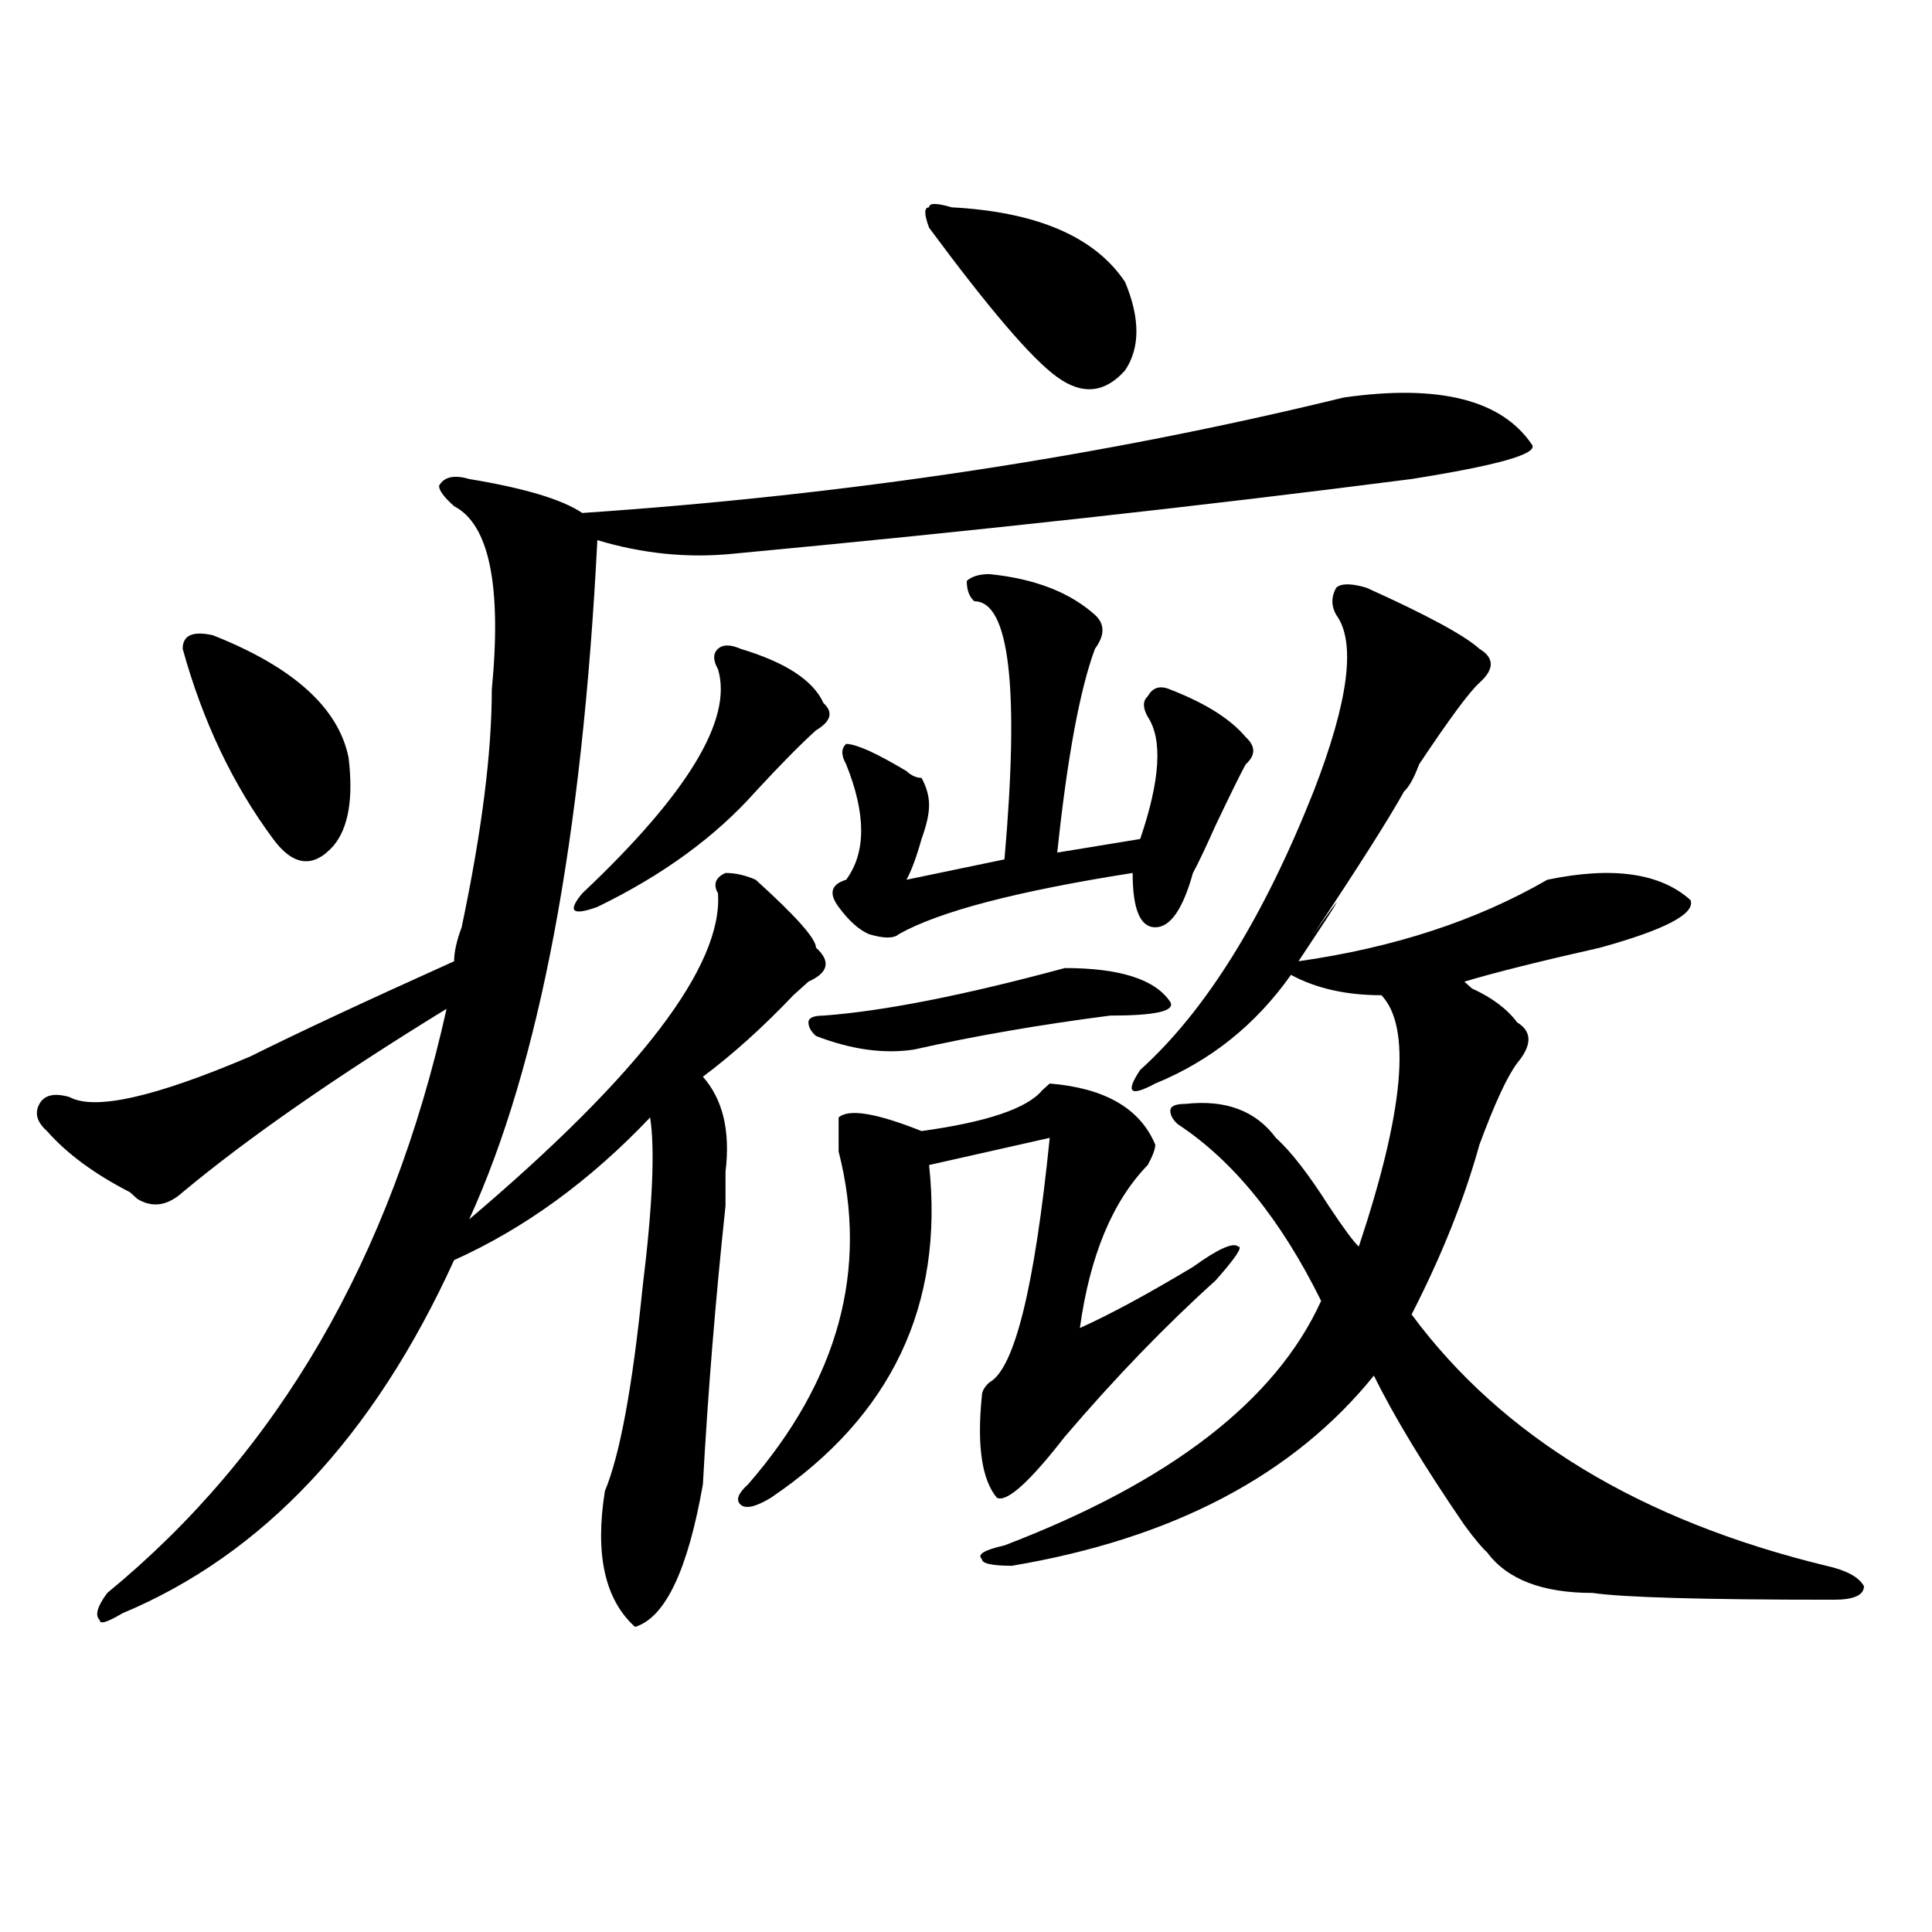 <?xml version="1.0" encoding="utf-8"?>
<!-- Generator: Adobe Illustrator 16.0.0, SVG Export Plug-In . SVG Version: 6.00 Build 0)  -->
<!DOCTYPE svg PUBLIC "-//W3C//DTD SVG 1.1//EN" "http://www.w3.org/Graphics/SVG/1.1/DTD/svg11.dtd">
<svg version="1.1" id="图层_1" xmlns="http://www.w3.org/2000/svg" xmlns:xlink="http://www.w3.org/1999/xlink" x="0px" y="0px"
	 width="1000px" height="1000px" viewBox="0 0 1000 1000" enable-background="new 0 0 1000 1000" xml:space="preserve">
<path d="M371.625,462.391c-2.622-4.669-1.341-8.185,3.902-10.547c5.183,0,10.366,1.208,15.609,3.516
	c20.792,18.786,31.219,30.487,31.219,35.156c7.805,7.031,6.464,12.909-3.902,17.578l-7.805,7.031
	c-15.609,16.425-31.219,30.487-46.828,42.188c10.366,11.755,14.269,28.125,11.707,49.219c0,2.362,0,8.239,0,17.578
	c-5.243,49.219-9.146,97.284-11.707,144.141c-7.805,44.494-19.512,69.104-35.121,73.828c-15.609-14.063-20.853-37.464-15.609-70.313
	c7.805-18.731,14.269-53.888,19.512-105.469c5.183-42.188,6.464-71.466,3.902-87.891c-31.219,32.849-65.06,57.458-101.461,73.828
	c-41.646,91.406-98.899,152.38-171.703,182.813c-7.805,4.669-11.707,5.822-11.707,3.516c-2.622-2.362-1.341-7.031,3.902-14.063
	c88.413-72.62,146.948-173.419,175.605-302.344c-57.255,35.156-102.802,66.797-136.582,94.922
	c-7.805,7.031-15.609,8.239-23.414,3.516l-3.902-3.516c-18.231-9.339-32.56-19.886-42.926-31.641
	c-5.243-4.669-6.524-9.339-3.902-14.063c2.562-4.669,7.805-5.823,15.609-3.516c12.987,7.031,44.206,0,93.656-21.094
	c23.414-11.7,58.535-28.125,105.363-49.219c0-4.669,1.28-10.547,3.902-17.578c10.366-49.219,15.609-90.198,15.609-123.047
	c5.183-53.888-1.341-85.528-19.512-94.922c-5.243-4.669-7.805-8.185-7.805-10.547c2.562-4.669,7.805-5.823,15.609-3.516
	c28.597,4.724,48.108,10.547,58.535,17.578c137.862-9.339,269.262-29.278,394.137-59.766c49.39-7.031,81.949,1.208,97.559,24.609
	c2.562,4.724-18.231,10.547-62.438,17.578C621.375,262,504.305,274.909,379.43,286.609c-23.414,2.362-46.828,0-70.242-7.031
	c-7.805,154.688-29.938,271.911-66.34,351.563C331.261,556.159,374.187,499.909,371.625,462.391z M110.168,328.797
	c41.585,16.425,64.999,37.519,70.242,63.281c2.562,21.094,0,36.364-7.805,45.703c-10.427,11.755-20.853,10.547-31.219-3.516
	c-20.853-28.125-36.462-60.919-46.828-98.438C94.559,328.797,99.741,326.489,110.168,328.797z M383.332,335.828
	c23.414,7.031,37.683,16.425,42.926,28.125c5.183,4.724,3.902,9.394-3.902,14.063c-7.805,7.031-18.231,17.578-31.219,31.641
	c-20.853,23.456-48.169,43.396-81.949,59.766c-13.048,4.724-15.609,2.362-7.805-7.031c54.633-51.526,78.047-90.198,70.242-116.016
	c-2.622-4.669-2.622-8.185,0-10.547C374.187,333.521,378.089,333.521,383.332,335.828z M597.961,592.469
	c0,2.362-1.341,5.878-3.902,10.547c-18.231,18.786-29.938,46.911-35.121,84.375c15.609-7.031,35.121-17.578,58.535-31.641
	c12.987-9.339,20.792-12.854,23.414-10.547c2.562,0-1.341,5.878-11.707,17.578c-26.036,23.456-52.071,50.427-78.047,80.859
	c-18.231,23.456-29.938,34.003-35.121,31.641c-7.805-9.339-10.427-26.917-7.805-52.734c0-2.308,1.28-4.669,3.902-7.031
	c12.987-7.031,23.414-49.219,31.219-126.563l-62.438,14.063c7.805,72.675-19.512,130.078-81.949,172.266
	c-7.805,4.724-13.048,5.878-15.609,3.516c-2.622-2.308-1.341-5.823,3.902-10.547c46.828-53.888,62.438-111.292,46.828-172.266
	c0-9.339,0-15.216,0-17.578c5.183-4.669,19.512-2.308,42.926,7.031c33.78-4.669,54.633-11.7,62.438-21.094l3.902-3.516
	C571.925,563.19,590.156,573.737,597.961,592.469z M551.133,501.063c28.597,0,46.828,5.878,54.633,17.578
	c2.562,4.724-7.805,7.031-31.219,7.031c-36.462,4.724-70.242,10.547-101.461,17.578c-15.609,2.362-32.56,0-50.73-7.031
	c-2.622-2.308-3.902-4.669-3.902-7.031c0-2.308,2.562-3.516,7.805-3.516C457.477,523.364,499.062,515.125,551.133,501.063z
	 M512.109,297.156c23.414,2.362,41.585,9.394,54.633,21.094c5.183,4.724,5.183,10.547,0,17.578
	c-7.805,21.094-14.329,56.25-19.512,105.469l42.926-7.031c10.366-30.433,11.707-51.526,3.902-63.281
	c-2.622-4.669-2.622-8.185,0-10.547c2.562-4.669,6.464-5.823,11.707-3.516c18.171,7.031,31.219,15.271,39.023,24.609
	c5.183,4.724,5.183,9.394,0,14.063c-2.622,4.724-7.805,15.271-15.609,31.641c-5.243,11.755-9.146,19.94-11.707,24.609
	c-5.243,18.786-11.707,28.125-19.512,28.125s-11.707-9.339-11.707-28.125c-59.876,9.394-100.181,19.94-120.973,31.641
	c-2.622,2.362-7.805,2.362-15.609,0c-5.243-2.308-10.427-7.031-15.609-14.063c-5.243-7.031-3.902-11.7,3.902-14.063
	c10.366-14.063,10.366-33.948,0-59.766c-2.622-4.669-2.622-8.185,0-10.547c2.562,0,6.464,1.208,11.707,3.516
	c5.183,2.362,11.707,5.878,19.512,10.547c2.562,2.362,5.183,3.516,7.805,3.516c2.562,4.724,3.902,9.394,3.902,14.063
	c0,4.724-1.341,10.547-3.902,17.578c-2.622,9.394-5.243,16.425-7.805,21.094l50.73-10.547
	c7.805-89.044,2.562-133.594-15.609-133.594c-2.622-2.308-3.902-5.823-3.902-10.547
	C502.964,298.364,506.866,297.156,512.109,297.156z M492.598,107.313c44.206,2.362,74.145,15.271,89.754,38.672
	c7.805,18.786,7.805,34.003,0,45.703c-10.427,11.755-22.134,12.909-35.121,3.516c-13.048-9.339-35.121-35.156-66.34-77.344
	c-2.622-7.031-2.622-10.547,0-10.547C480.891,105.005,484.793,105.005,492.598,107.313z M707.227,304.188
	c31.219,14.063,50.73,24.609,58.535,31.641c7.805,4.724,7.805,10.547,0,17.578c-5.243,4.724-15.609,18.786-31.219,42.188
	c-2.622,7.031-5.243,11.755-7.805,14.063c-7.805,14.063-23.414,38.672-46.828,73.828c18.171-25.763,15.609-21.094-7.805,14.063
	c49.39-7.031,92.315-21.094,128.777-42.188c33.78-7.031,58.535-3.516,74.145,10.547c2.562,7.031-13.048,15.271-46.828,24.609
	c-31.219,7.031-54.633,12.909-70.242,17.578l3.902,3.516c10.366,4.724,18.171,10.547,23.414,17.578
	c7.805,4.724,7.805,11.755,0,21.094c-5.243,7.031-11.707,21.094-19.512,42.188c-7.805,28.125-19.512,57.458-35.121,87.891
	c46.828,63.281,118.351,106.677,214.629,130.078c10.366,2.307,16.89,5.822,19.512,10.547c0,4.669-5.243,7.031-15.609,7.031
	c-67.681,0-109.266-1.209-124.875-3.516c-26.036,0-44.267-7.031-54.633-21.094c-2.622-2.308-6.524-7.031-11.707-14.063
	c-20.853-30.433-36.462-56.25-46.828-77.344c-41.646,51.581-104.083,84.375-187.313,98.438c-10.427,0-15.609-1.153-15.609-3.516
	c-2.622-2.308,1.28-4.669,11.707-7.031c85.852-32.794,140.484-74.981,163.898-126.563c-20.853-42.188-45.548-72.62-74.145-91.406
	c-2.622-2.308-3.902-4.669-3.902-7.031c0-2.308,2.562-3.516,7.805-3.516c20.792-2.308,36.401,3.516,46.828,17.578
	c7.805,7.031,16.89,18.786,27.316,35.156c7.805,11.755,12.987,18.786,15.609,21.094c23.414-70.313,27.316-113.653,11.707-130.078
	c-18.231,0-33.841-3.516-46.828-10.547c-18.231,25.817-41.646,44.55-70.242,56.25c-13.048,7.031-15.609,4.724-7.805-7.031
	c33.78-30.433,63.718-78.497,89.754-144.141c18.171-46.856,22.073-77.344,11.707-91.406c-2.622-4.669-2.622-9.339,0-14.063
	C694.179,301.88,699.422,301.88,707.227,304.188z"/>
</svg>
